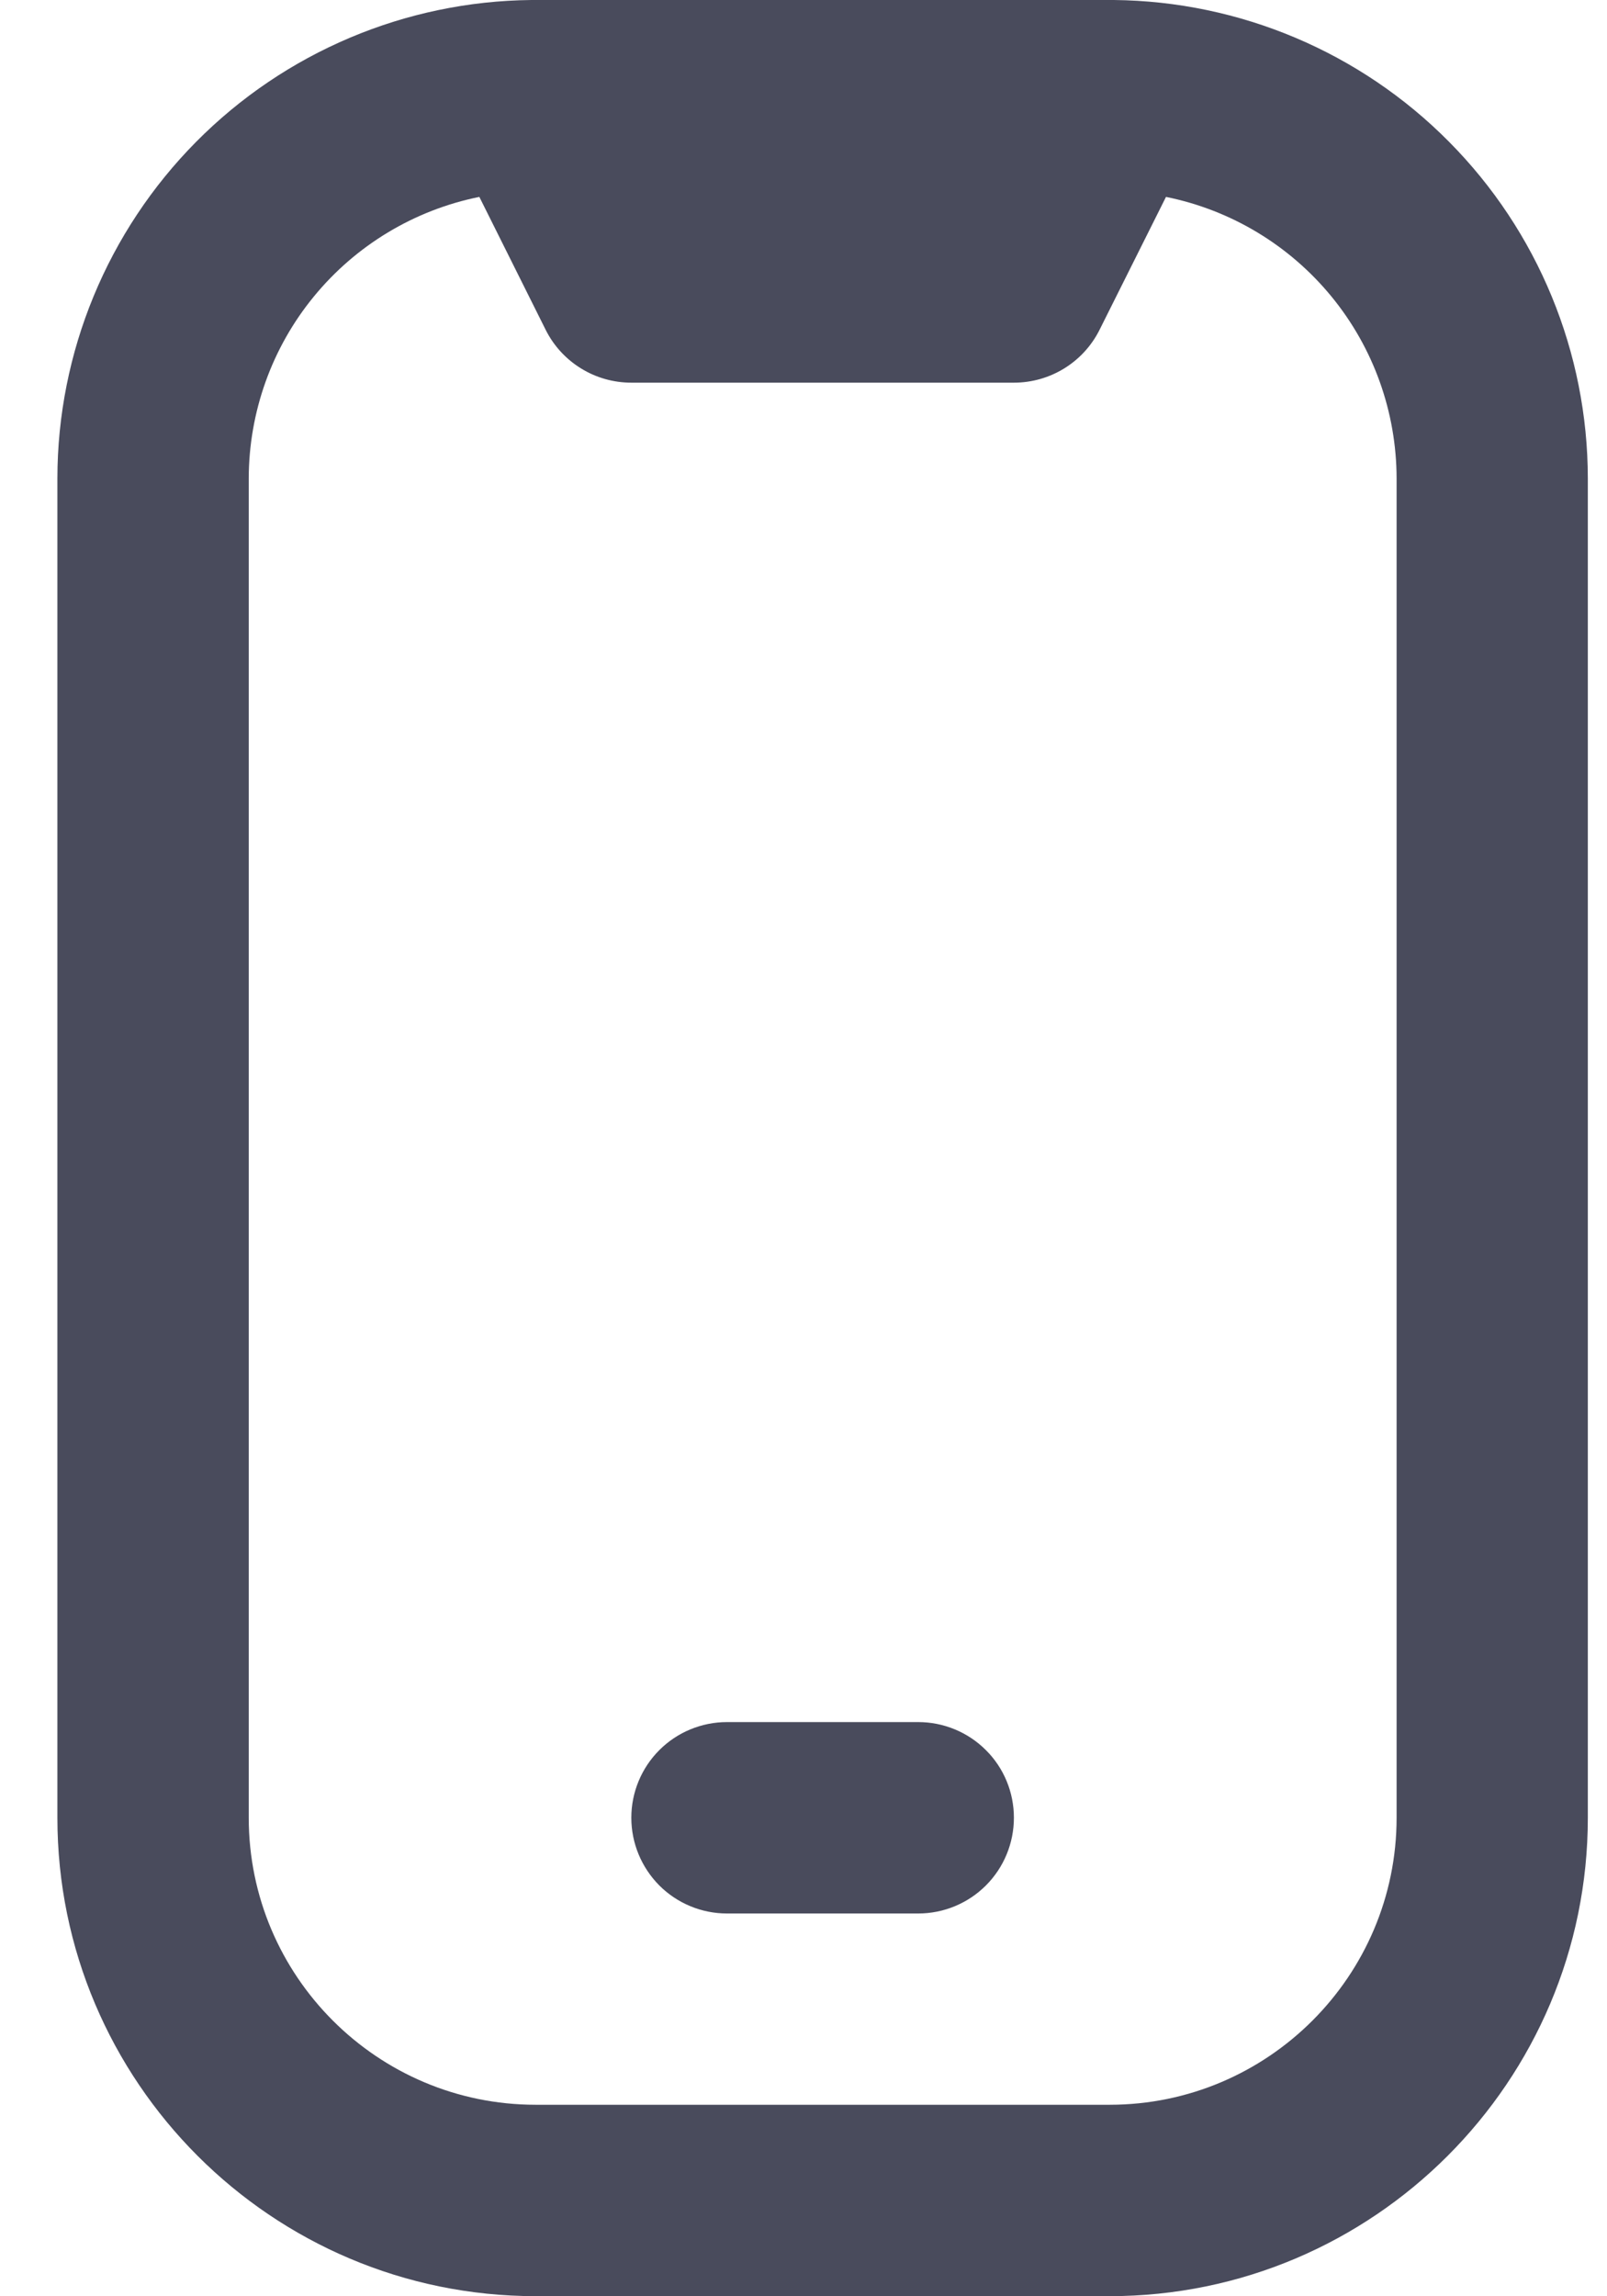 <?xml version="1.0" encoding="UTF-8"?> <svg xmlns="http://www.w3.org/2000/svg" width="14" height="20" viewBox="0 0 14 20" fill="none"><path d="M9.704 0H4.629C3.531 0.011 2.482 0.455 1.709 1.235C0.936 2.015 0.501 3.068 0.5 4.166V15.832C0.5 18.13 2.369 19.999 4.667 19.999H9.667C11.964 19.999 13.833 18.13 13.833 15.832V4.167C13.832 3.069 13.398 2.015 12.624 1.235C11.852 0.455 10.802 0.011 9.704 0ZM12.167 15.832C12.167 17.211 11.045 18.332 9.667 18.332H4.667C3.288 18.332 2.167 17.211 2.167 15.832V4.167C2.168 3.589 2.368 3.029 2.734 2.583C3.1 2.136 3.61 1.829 4.176 1.715L4.754 2.873C4.823 3.011 4.93 3.128 5.062 3.209C5.193 3.29 5.345 3.333 5.5 3.333H8.833C9.149 3.333 9.438 3.155 9.579 2.873L10.158 1.715C10.724 1.829 11.233 2.136 11.599 2.582C11.966 3.029 12.166 3.589 12.167 4.167V15.832ZM8 16.666H6.333C6.112 16.666 5.9 16.578 5.744 16.422C5.588 16.265 5.5 16.053 5.5 15.832C5.5 15.611 5.588 15.399 5.744 15.243C5.9 15.087 6.112 14.999 6.333 14.999H8C8.221 14.999 8.433 15.087 8.589 15.243C8.746 15.399 8.833 15.611 8.833 15.832C8.833 16.053 8.746 16.265 8.589 16.422C8.433 16.578 8.221 16.666 8 16.666Z" fill="#494B5C"></path></svg> 
